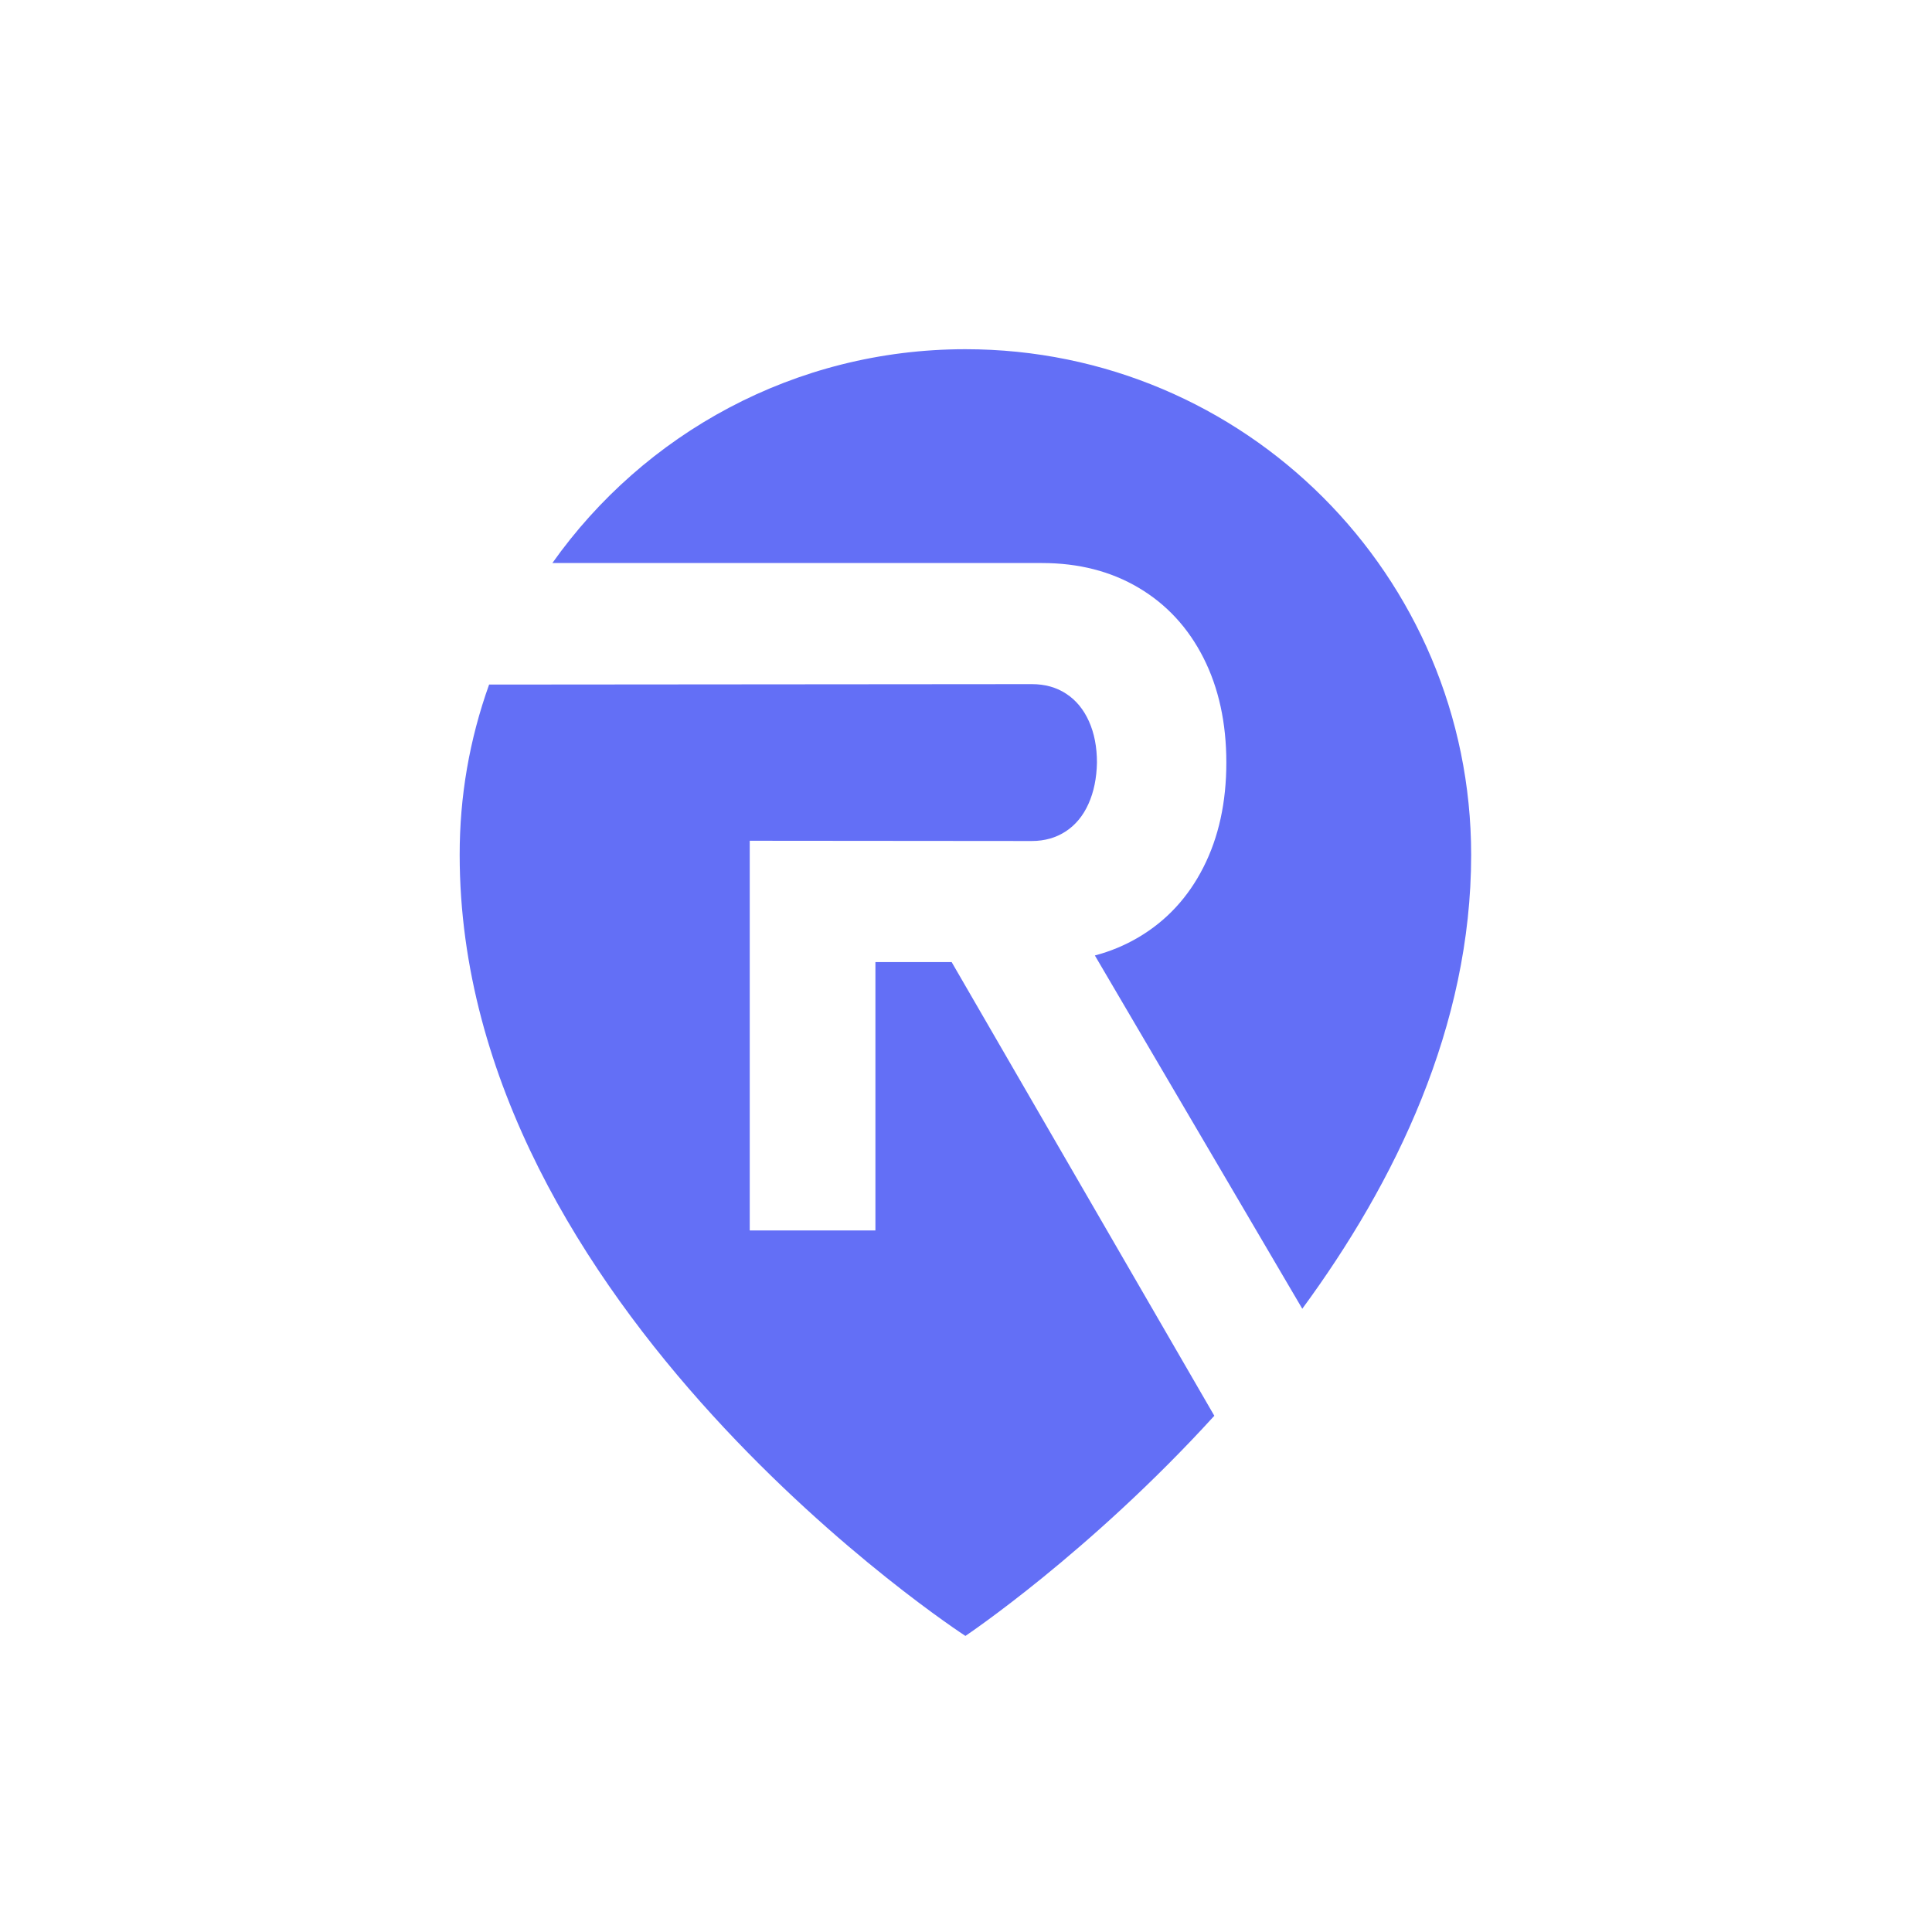 <svg xmlns="http://www.w3.org/2000/svg" xmlns:xlink="http://www.w3.org/1999/xlink" width="500" zoomAndPan="magnify" viewBox="0 0 375 375" height="500" preserveAspectRatio="xMidYMid meet" version="1.2"><defs><clipPath id="63e8421864"><path d="M 107 67.781 L 285.711 67.781 L 285.711 255 L 107 255 Z M 107 67.781 "/></clipPath><clipPath id="667a523151"><path d="M 89.211 132 L 236 132 L 236 317.531 L 89.211 317.531 Z M 89.211 132 "/></clipPath></defs><g id="624d810658"><g clip-rule="nonzero" clip-path="url(#63e8421864)"><path style=" stroke:none;fill-rule:nonzero;fill:#636ff6;fill-opacity:1;" d="M 202.234 109.285 C 209.359 109.285 215.621 110.887 221.023 114.094 C 226.426 117.297 230.609 121.824 233.582 127.672 C 236.547 133.52 238.031 140.297 238.031 148.016 C 238.031 155.73 236.547 162.508 233.574 168.352 C 230.605 174.199 226.406 178.727 220.977 181.934 C 218.316 183.5 215.496 184.672 212.512 185.457 L 252.773 254.027 C 270.82 229.461 285.551 199.223 285.551 165.941 C 285.551 111.73 241.605 67.781 187.387 67.781 C 154.273 67.781 125 84.172 107.215 109.285 Z M 202.234 109.285 "/></g><g clip-rule="nonzero" clip-path="url(#667a523151)"><path style=" stroke:none;fill-rule:nonzero;fill:#636ff6;fill-opacity:1;" d="M 184.715 186.742 L 169.918 186.742 L 169.918 238.828 L 145.523 238.828 L 145.523 163.191 L 200.277 163.238 C 202.77 163.238 204.965 162.613 206.867 161.367 C 208.766 160.121 210.234 158.34 211.273 156.027 C 212.312 153.715 212.859 151.043 212.918 148.016 C 212.918 144.988 212.402 142.316 211.363 140 C 210.324 137.688 208.855 135.906 206.953 134.66 C 205.055 133.41 202.828 132.789 200.277 132.789 L 94.934 132.875 C 91.113 143.566 89.211 154.59 89.223 165.945 C 89.223 253.867 187.387 317.531 187.387 317.531 C 187.387 317.531 211.418 301.453 235.699 274.801 Z M 184.715 186.742 "/></g></g></svg>